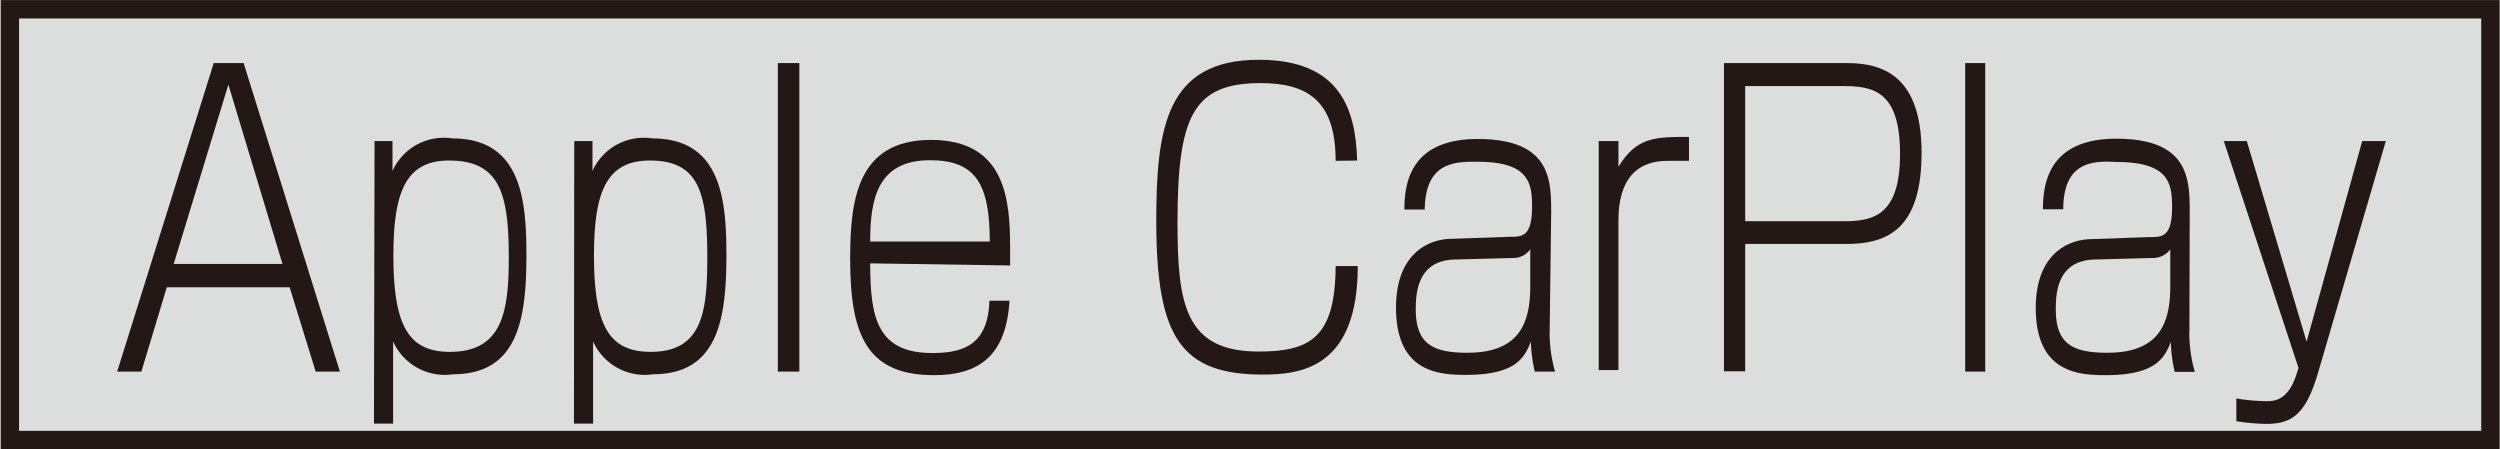 <svg id="レイヤー_1" data-name="レイヤー 1" xmlns="http://www.w3.org/2000/svg" width="29.49mm" height="5.3mm" viewBox="0 0 83.59 15.03">
  <title>symbol_AppleCarPlay_L</title>
  <g>
    <rect x="0.31" y="0.31" width="82.98" height="14.41" style="fill: #dcdddd;stroke: #231815;stroke-width: 0.616px"/>
    <g>
      <path d="M5.56,9.61l-.85,2.82H3.9L7.13,2.11h1l3.22,10.32h-.81L9.67,9.61Zm3.87-.78-1.81-6-1.83,6Z" style="fill: #231815"/>
      <path d="M12.51,4.72h.6l0,1a1.88,1.88,0,0,1,2-1.09c2.28,0,2.48,2,2.48,3.89,0,2.13-.27,4-2.46,4a1.89,1.89,0,0,1-2-1.1v2.75h-.64ZM17,8.62C17,6.47,16.7,5.37,15,5.37c-1.45,0-1.86,1.06-1.86,3.19,0,2.39.54,3.21,1.89,3.21C16.79,11.77,17,10.42,17,8.62Z" style="fill: #231815"/>
      <path d="M19.19,4.72h.61l0,1a1.88,1.88,0,0,1,2-1.09c2.28,0,2.48,2,2.48,3.89,0,2.13-.27,4-2.46,4a1.89,1.89,0,0,1-2-1.1v2.75h-.64Zm4.45,3.9c0-2.15-.26-3.25-1.92-3.25-1.46,0-1.87,1.06-1.87,3.19,0,2.39.54,3.21,1.9,3.21C23.48,11.77,23.64,10.42,23.64,8.62Z" style="fill: #231815"/>
      <path d="M26.72,2.11V12.43H26V2.11Z" style="fill: #231815"/>
      <path d="M29.09,8.81c0,1.8.22,3,2.08,3,1.11,0,1.86-.33,1.91-1.75h.67c-.11,1.82-1,2.49-2.52,2.49-2.22,0-2.81-1.29-2.81-3.87,0-1.93.2-4,2.7-4s2.65,2,2.65,3.61v.59Zm4-.73c0-1.94-.48-2.72-2-2.72-1.77,0-2,1.32-2,2.72Z" style="fill: #231815"/>
      <path d="M44.66,5.38c0-2-.93-2.6-2.51-2.6-2.26,0-2.78,1.11-2.78,4.66,0,2.71.24,4.32,2.71,4.32,1.72,0,2.57-.46,2.58-2.86h.74c0,3.38-1.87,3.63-3.17,3.63-2.74,0-3.57-1.23-3.57-5.14C38.66,4.26,39,2,42.09,2c2.72,0,3.24,1.65,3.29,3.37Z" style="fill: #231815"/>
      <path d="M51.82,11A4.66,4.66,0,0,0,52,12.43h-.68a5.25,5.25,0,0,1-.13-1c-.21.51-.47,1.11-2.17,1.11-.92,0-2.34-.09-2.34-2.25,0-1.73,1-2.28,1.83-2.3l2-.07c.38,0,.72,0,.72-1,0-.79-.09-1.51-1.84-1.51-.73,0-1.73,0-1.75,1.6h-.68c0-.87.19-2.36,2.45-2.36,2.46,0,2.46,1.38,2.46,2.48Zm-.65-2.66a.69.69,0,0,1-.58.29l-1.89.05c-1.3,0-1.36,1.11-1.36,1.67,0,1.17.59,1.45,1.73,1.45,1.74,0,2.1-1,2.1-2.22Z" style="fill: #231815"/>
      <path d="M54.12,4.72l0,.86c.61-1,1.23-1,2.36-1v.8c-.14,0-.33,0-.63,0-.45,0-1.73,0-1.73,2v5h-.66V4.72Z" style="fill: #231815"/>
      <path d="M61.77,2.11c1.28,0,2.49.51,2.49,3s-1.08,3.05-2.5,3.05h-3.4v4.26h-.71V2.11Zm-3.41.77V7.4h3.33c1,0,1.85-.24,1.85-2.25s-.81-2.27-1.85-2.27Z" style="fill: #231815"/>
      <path d="M66.39,2.11V12.43h-.67V2.11Z" style="fill: #231815"/>
      <path d="M73.22,11a4.66,4.66,0,0,0,.18,1.44h-.67a4.57,4.57,0,0,1-.13-1c-.21.51-.48,1.11-2.18,1.11-.92,0-2.34-.09-2.34-2.25,0-1.73,1-2.28,1.84-2.3l2-.07c.38,0,.72,0,.72-1,0-.79-.1-1.51-1.85-1.51C70,5.37,69,5.4,69,7h-.68c0-.87.2-2.36,2.45-2.36,2.46,0,2.46,1.38,2.46,2.48Zm-.64-2.66a.71.71,0,0,1-.59.29l-1.88.05c-1.31,0-1.36,1.11-1.36,1.67,0,1.17.58,1.45,1.73,1.45,1.74,0,2.1-1,2.1-2.22Z" style="fill: #231815"/>
      <path d="M75.14,4.72l2,6.71L79,4.72h.79l-2.27,7.76c-.41,1.39-.88,1.7-1.73,1.7a7,7,0,0,1-1-.09v-.76a6.64,6.64,0,0,0,1,.09c.24,0,.71,0,1-.86l.08-.25L74.37,4.72Z" style="fill: #231815"/>
    </g>
  </g>
</svg>
